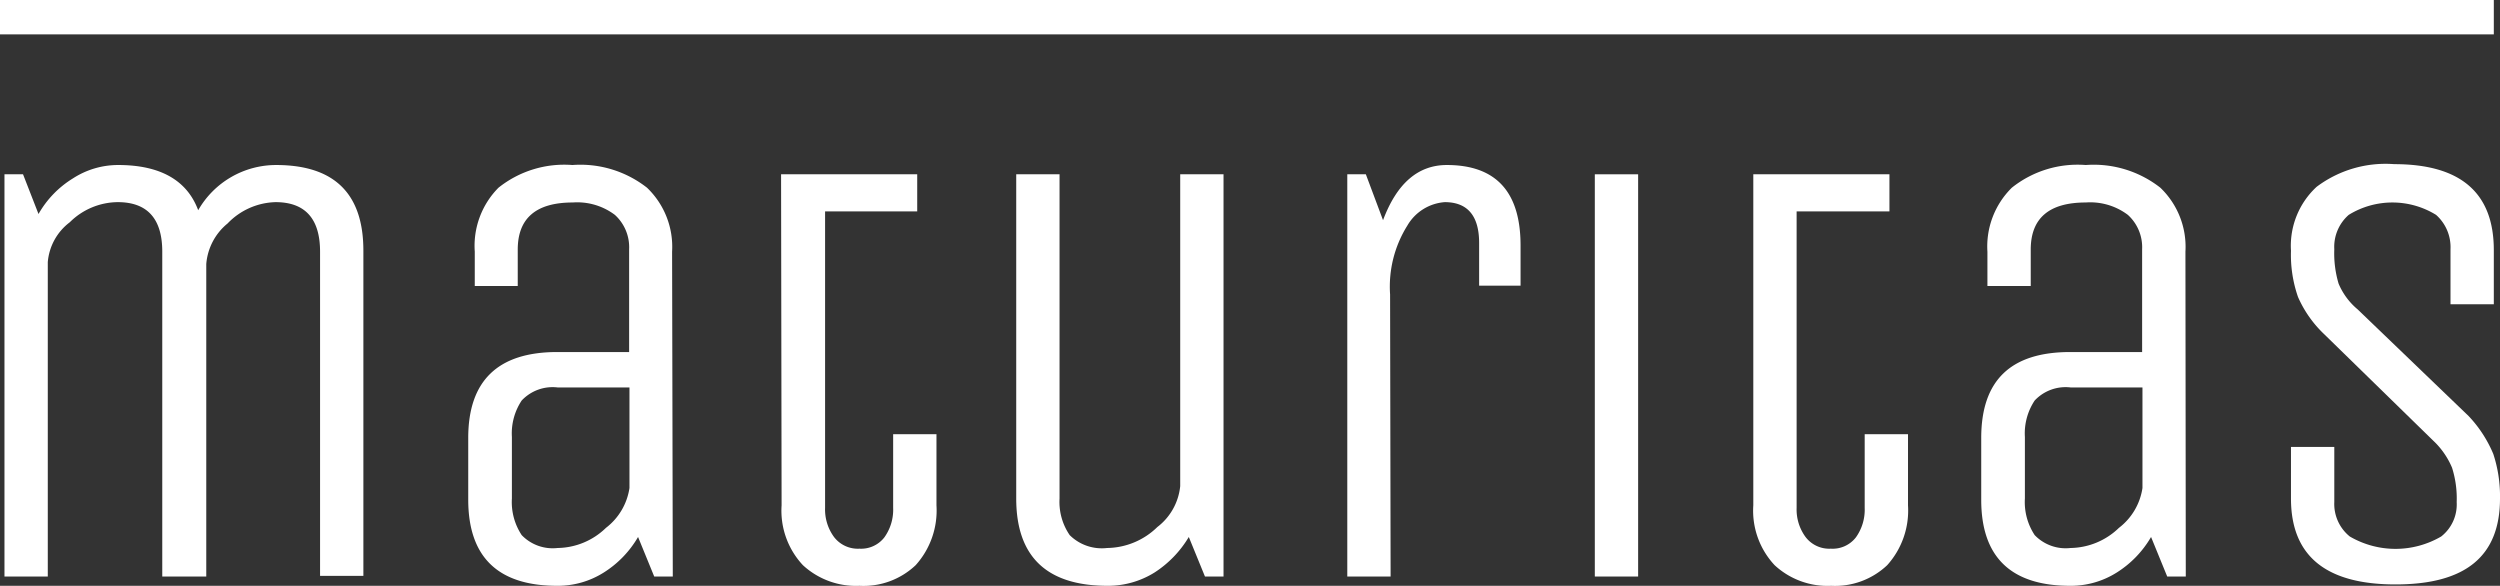 <?xml version="1.0" encoding="UTF-8"?> <svg xmlns="http://www.w3.org/2000/svg" id="Ebene_1" data-name="Ebene 1" viewBox="0 0 145.44 34.08"><rect x="0" y="0" width="145.44" height="34.08" fill="#333333" stroke="none"/><defs><style>.cls-1{fill:#fff;}.cls-2{fill:none;stroke:#fff;stroke-miterlimit:10;stroke-width:2px;}</style></defs><path class="cls-1" d="M2.78,33.54H.26V10.14H1.34l.9,2.31a5.79,5.79,0,0,1,2-2.07A4.83,4.83,0,0,1,6.88,9.6c2.43,0,4,.88,4.65,2.63A5.22,5.22,0,0,1,16.06,9.6q5.09,0,5.08,5v18.9H18.62V14.64c0-1.92-.87-2.88-2.59-2.88A4,4,0,0,0,13.24,13,3.39,3.39,0,0,0,12,15.36V33.54H9.44V14.64c0-1.92-.87-2.88-2.59-2.88a4,4,0,0,0-2.79,1.17,3.24,3.24,0,0,0-1.28,2.32Z"></path><path class="cls-1" d="M39.14,33.54H38.06l-.94-2.3a6,6,0,0,1-2,2.07,5,5,0,0,1-2.7.77q-5.17,0-5.18-5v-3.6q0-5,5.18-5h4.18V14.5a2.54,2.54,0,0,0-.83-2,3.64,3.64,0,0,0-2.45-.72c-2.14,0-3.2.92-3.2,2.74v2.12H27.62v-2A4.8,4.8,0,0,1,29,10.92a6.13,6.13,0,0,1,4.3-1.32,6.28,6.28,0,0,1,4.34,1.32,4.76,4.76,0,0,1,1.46,3.72Zm-2.52-11H32.44a2.47,2.47,0,0,0-2.09.76,3.45,3.45,0,0,0-.57,2.12V29a3.48,3.48,0,0,0,.57,2.13,2.5,2.5,0,0,0,2.09.75,4.11,4.11,0,0,0,2.81-1.17,3.58,3.58,0,0,0,1.37-2.32Z"></path><path class="cls-1" d="M45.44,10.14h7.92V12.3H48V29.55a2.7,2.7,0,0,0,.52,1.69,1.74,1.74,0,0,0,1.48.68,1.71,1.71,0,0,0,1.45-.66,2.76,2.76,0,0,0,.51-1.71V25.26h2.52V29.4a4.75,4.75,0,0,1-1.21,3.48A4.41,4.41,0,0,1,50,34.08a4.55,4.55,0,0,1-3.29-1.2,4.64,4.64,0,0,1-1.24-3.48Z"></path><path class="cls-1" d="M59.12,29V10.14h2.52V29a3.42,3.42,0,0,0,.59,2.13,2.65,2.65,0,0,0,2.18.75,4.25,4.25,0,0,0,2.92-1.22,3.42,3.42,0,0,0,1.33-2.38V10.14h2.52v23.4H70.1l-.94-2.3a6.28,6.28,0,0,1-2,2.07,5.11,5.11,0,0,1-2.72.77Q59.12,34.08,59.12,29Z"></path><path class="cls-1" d="M80.9,33.54H78.38V10.14h1.08l1,2.67Q81.66,9.6,84.17,9.6q4.29,0,4.29,4.68v2.34H86.05V14.14c0-1.58-.67-2.38-2-2.38a2.75,2.75,0,0,0-2.18,1.37,6.69,6.69,0,0,0-1,4Z"></path><path class="cls-1" d="M95.3,33.54H92.78V10.14H95.3Z"></path><path class="cls-1" d="M102,10.14h7.92V12.3h-5.4V29.55a2.7,2.7,0,0,0,.52,1.69,1.73,1.73,0,0,0,1.47.68,1.71,1.71,0,0,0,1.46-.66,2.76,2.76,0,0,0,.51-1.71V25.26H111V29.4a4.75,4.75,0,0,1-1.21,3.48,4.41,4.41,0,0,1-3.26,1.2,4.53,4.53,0,0,1-3.29-1.2A4.64,4.64,0,0,1,102,29.4Z"></path><path class="cls-1" d="M127.16,33.54h-1.08l-.94-2.3a6,6,0,0,1-2,2.07,5,5,0,0,1-2.7.77c-3.46,0-5.18-1.68-5.18-5v-3.6c0-3.36,1.72-5,5.18-5h4.18V14.5a2.54,2.54,0,0,0-.83-2,3.64,3.64,0,0,0-2.45-.72c-2.14,0-3.2.92-3.2,2.74v2.12h-2.52v-2a4.8,4.8,0,0,1,1.42-3.72,6.13,6.13,0,0,1,4.3-1.32,6.28,6.28,0,0,1,4.34,1.32,4.76,4.76,0,0,1,1.46,3.72Zm-2.52-11h-4.18a2.47,2.47,0,0,0-2.09.76,3.45,3.45,0,0,0-.57,2.12V29a3.48,3.48,0,0,0,.57,2.13,2.5,2.5,0,0,0,2.09.75,4.13,4.13,0,0,0,2.81-1.17,3.58,3.58,0,0,0,1.37-2.32Z"></path><path class="cls-1" d="M145.44,29c0,3.36-2,5-6.08,5s-6.08-1.68-6.08-5V26h2.52v3.21a2.43,2.43,0,0,0,.9,2,5.27,5.27,0,0,0,5.32,0,2.37,2.37,0,0,0,.9-2,5.9,5.9,0,0,0-.27-2,4.61,4.61,0,0,0-1.09-1.57l-6.34-6.19a6.68,6.68,0,0,1-1.53-2.17,7.43,7.43,0,0,1-.41-2.69,4.67,4.67,0,0,1,1.49-3.72,6.67,6.67,0,0,1,4.52-1.32q5.79,0,5.79,5V17.7h-2.52V14.5a2.51,2.51,0,0,0-.84-2,4.84,4.84,0,0,0-5.08,0,2.47,2.47,0,0,0-.84,2,6.15,6.15,0,0,0,.25,2A3.93,3.93,0,0,0,137.16,18l6.45,6.2a7.28,7.28,0,0,1,1.44,2.21A7.87,7.87,0,0,1,145.44,29Z"></path><line class="cls-2" y1="1" x2="145.08" y2="1"></line></svg> 